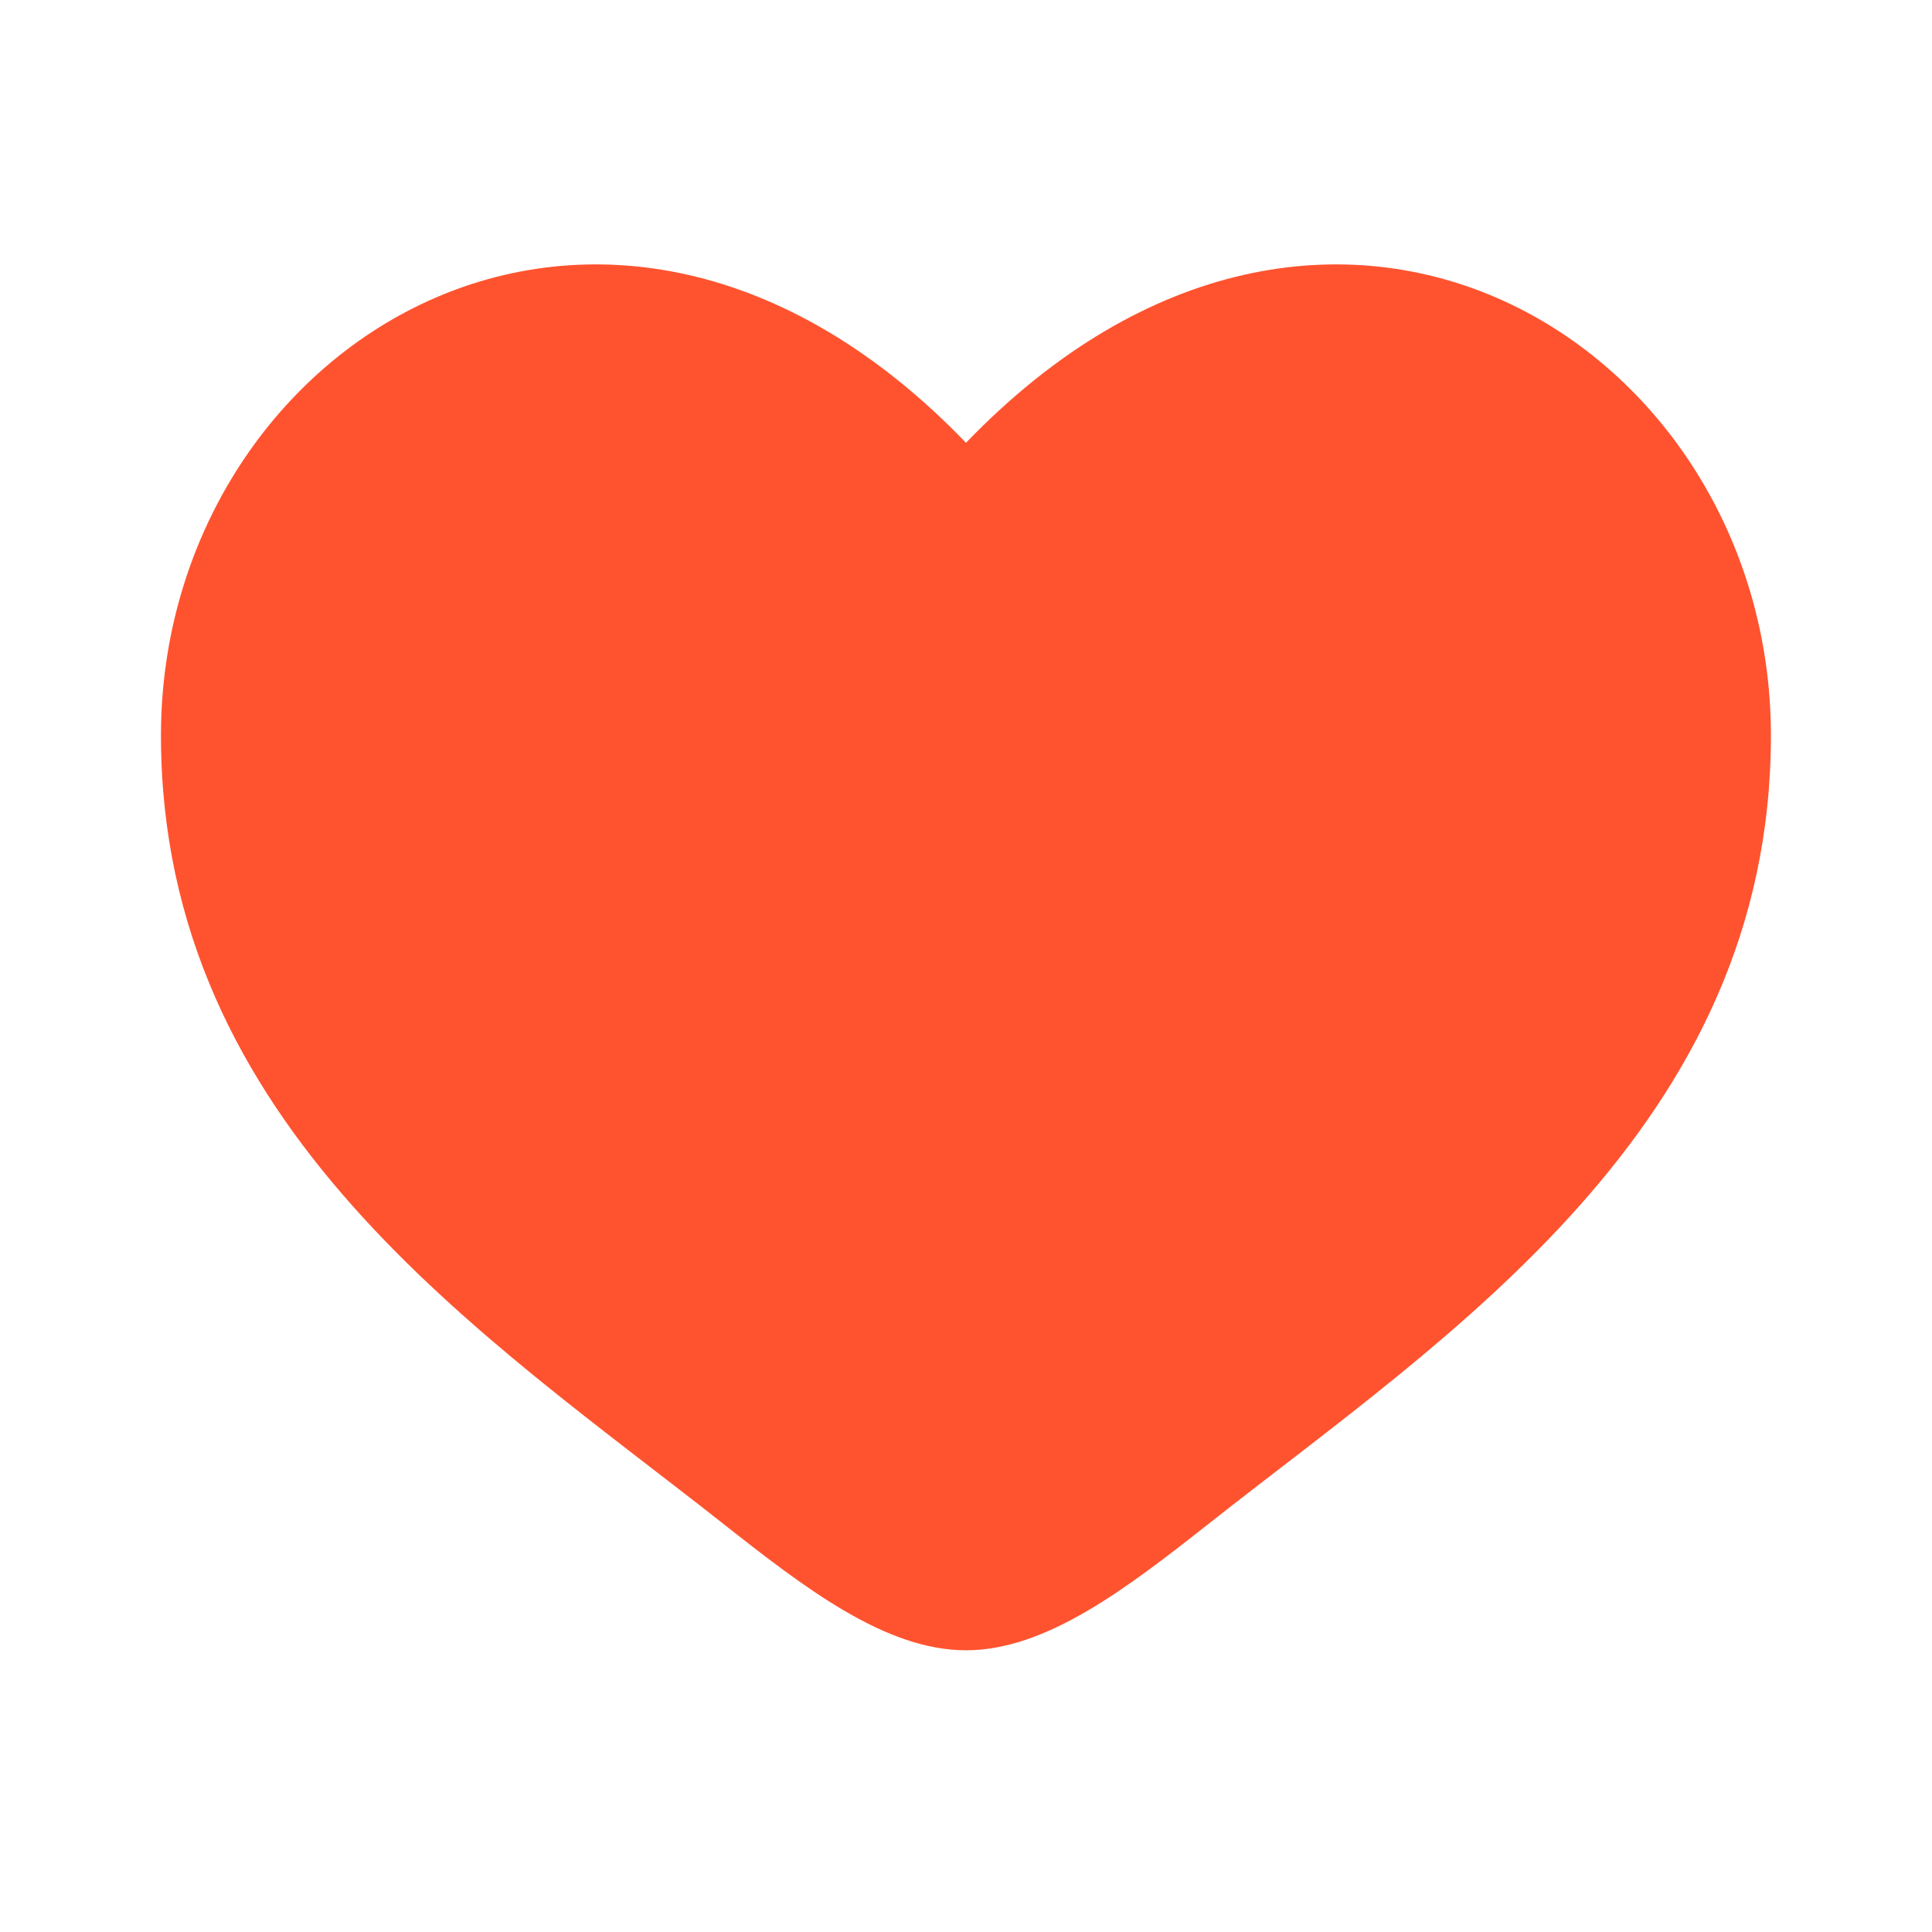 <?xml version="1.0" encoding="UTF-8"?> <svg xmlns="http://www.w3.org/2000/svg" width="16" height="16" viewBox="0 0 16 16" fill="none"><path d="M1.333 6.091C1.333 9.333 4.013 11.061 5.974 12.607C6.666 13.153 7.333 13.667 8 13.667C8.666 13.667 9.333 13.153 10.025 12.607C11.987 11.061 14.666 9.333 14.666 6.091C14.666 2.849 11 0.55 8 3.667C5 0.55 1.333 2.849 1.333 6.091Z" fill="#FF532F"></path></svg> 